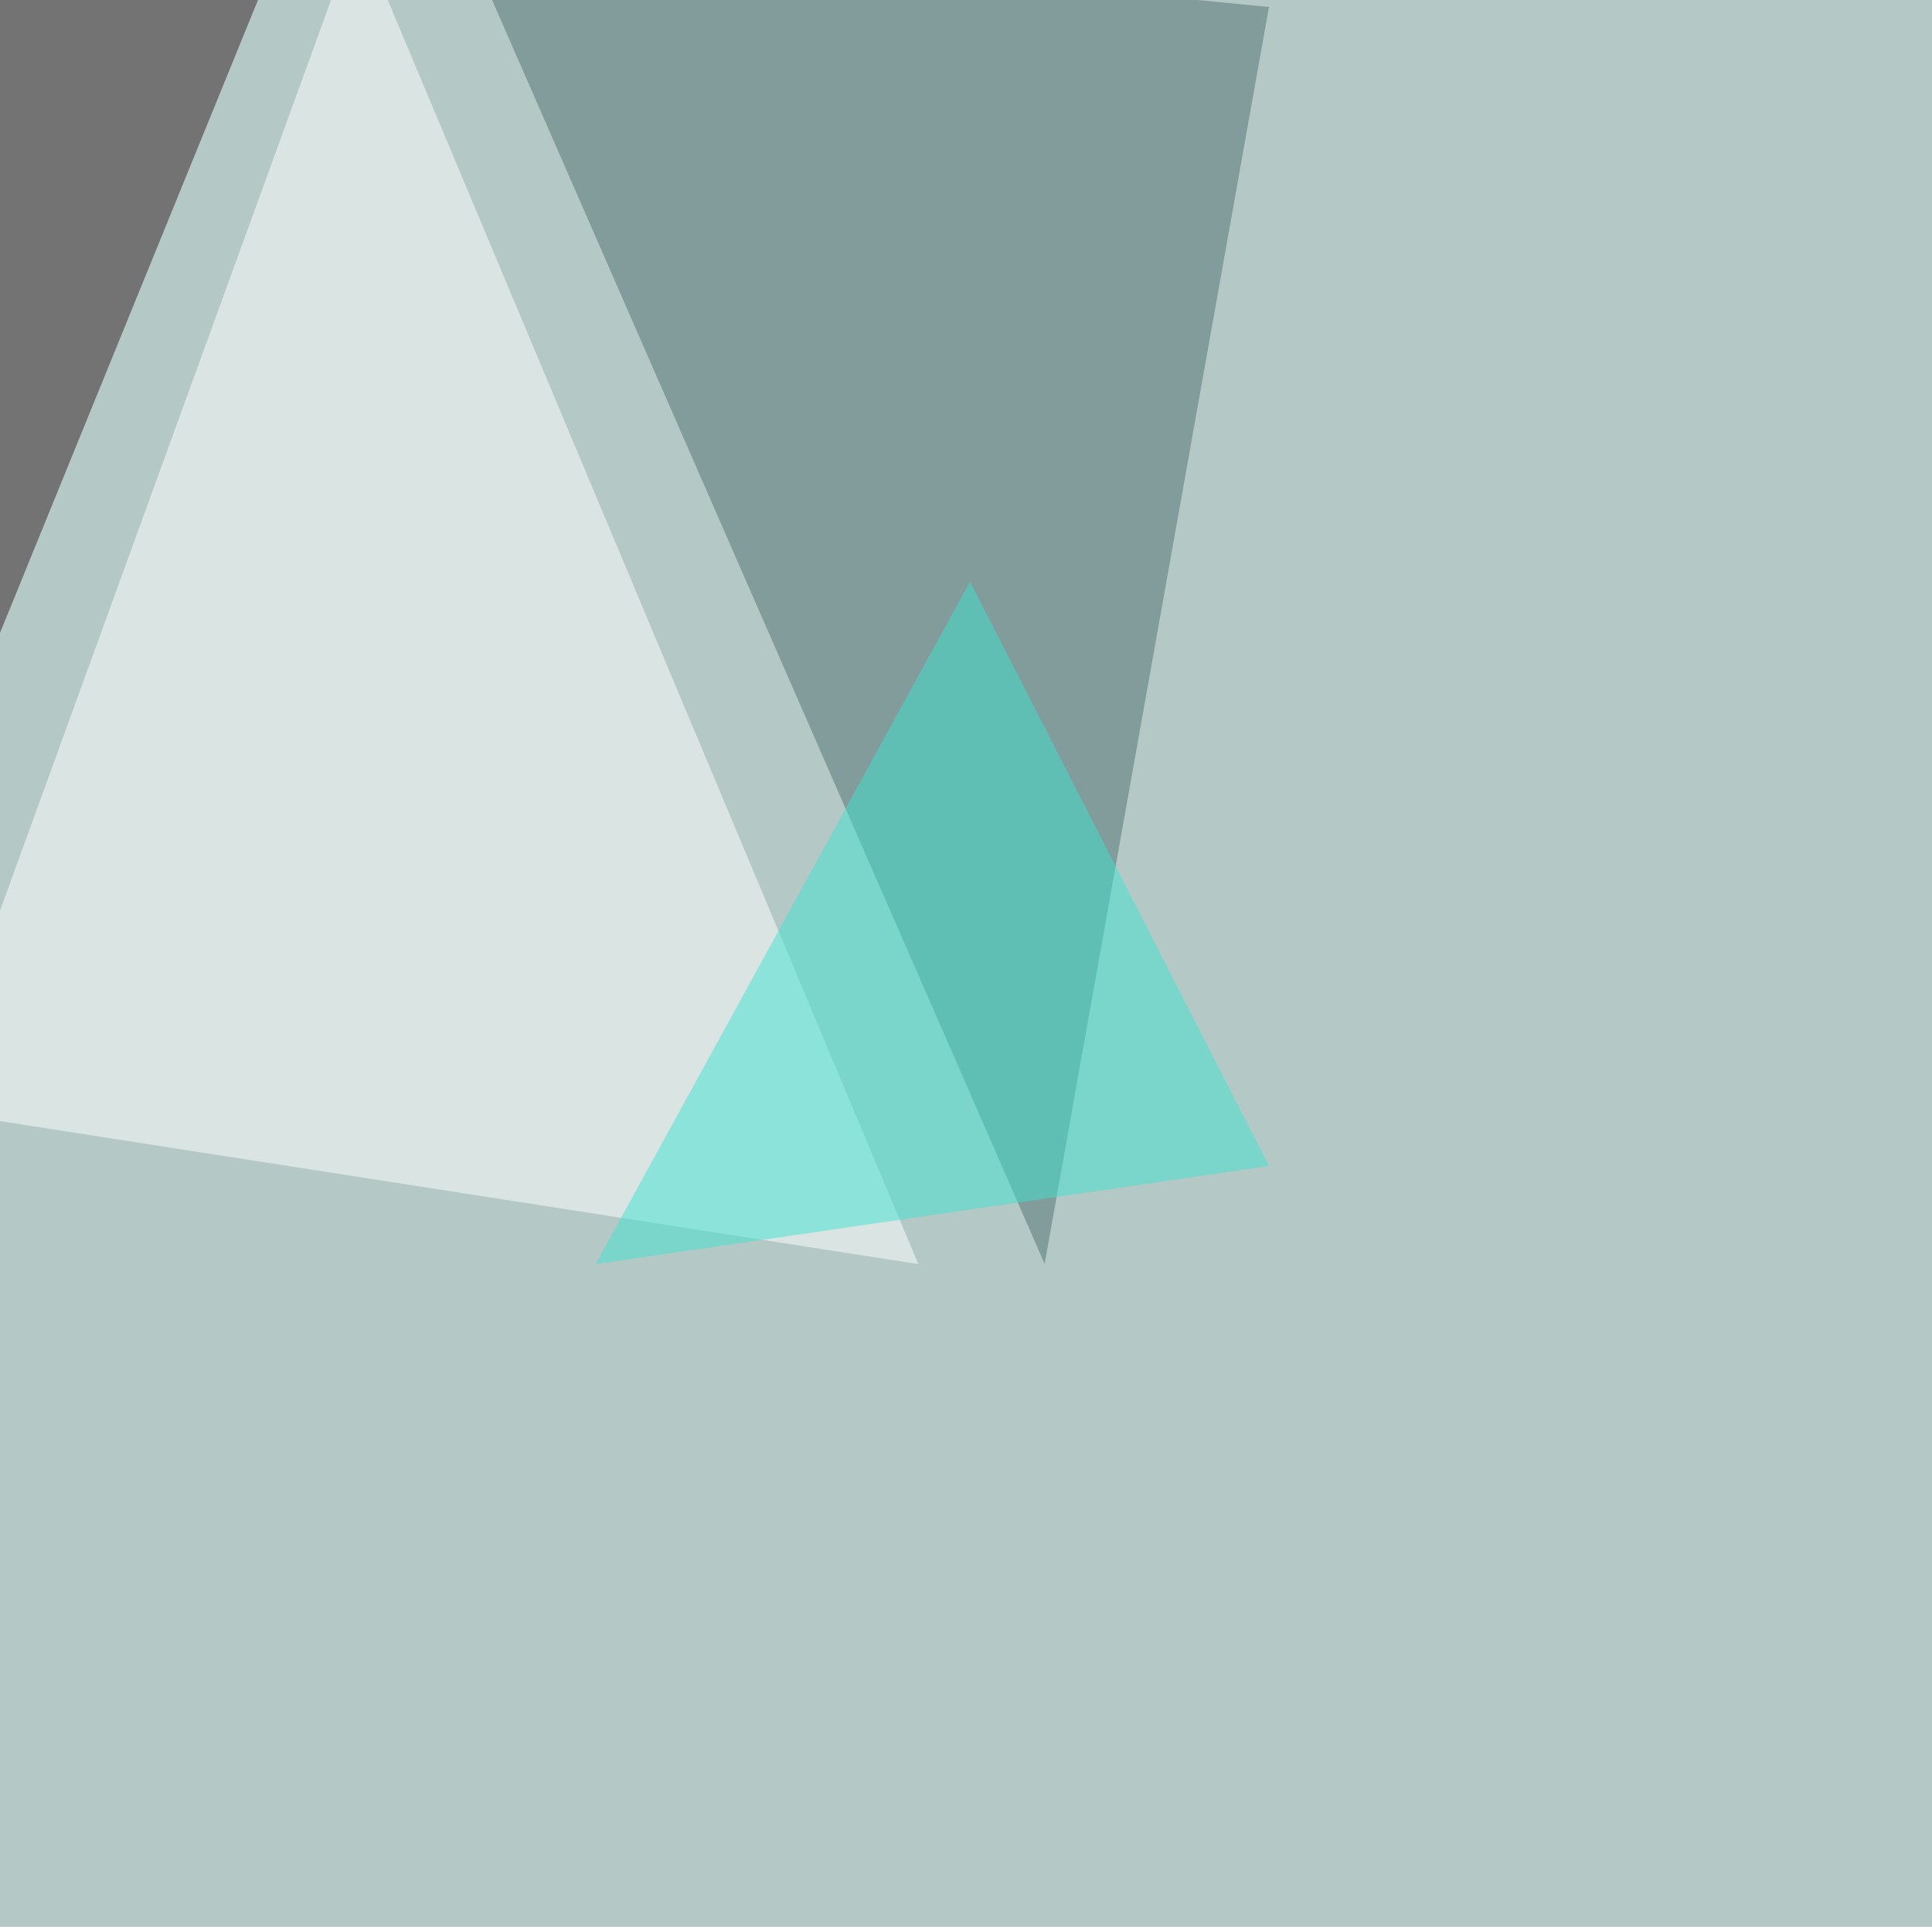 <svg xmlns="http://www.w3.org/2000/svg" width="1211" height="1208" ><filter id="a"><feGaussianBlur stdDeviation="55"/></filter><rect width="100%" height="100%" fill="#b4c8c6"/><g filter="url(#a)"><g fill-opacity=".5"><path fill="#fff" d="M-45.4 695.8L224-45.4l351.6 837.9z"/><path fill="#507171" d="M288.6-45.4L795.4 4.4l-140.6 788z"/><path fill="#321f21" d="M180.2-45.4L-45.4 10.3l32.2 418.9z"/><path fill="#41e4d1" d="M608 364.7L373.4 792.5l422-61.5z"/></g></g></svg>